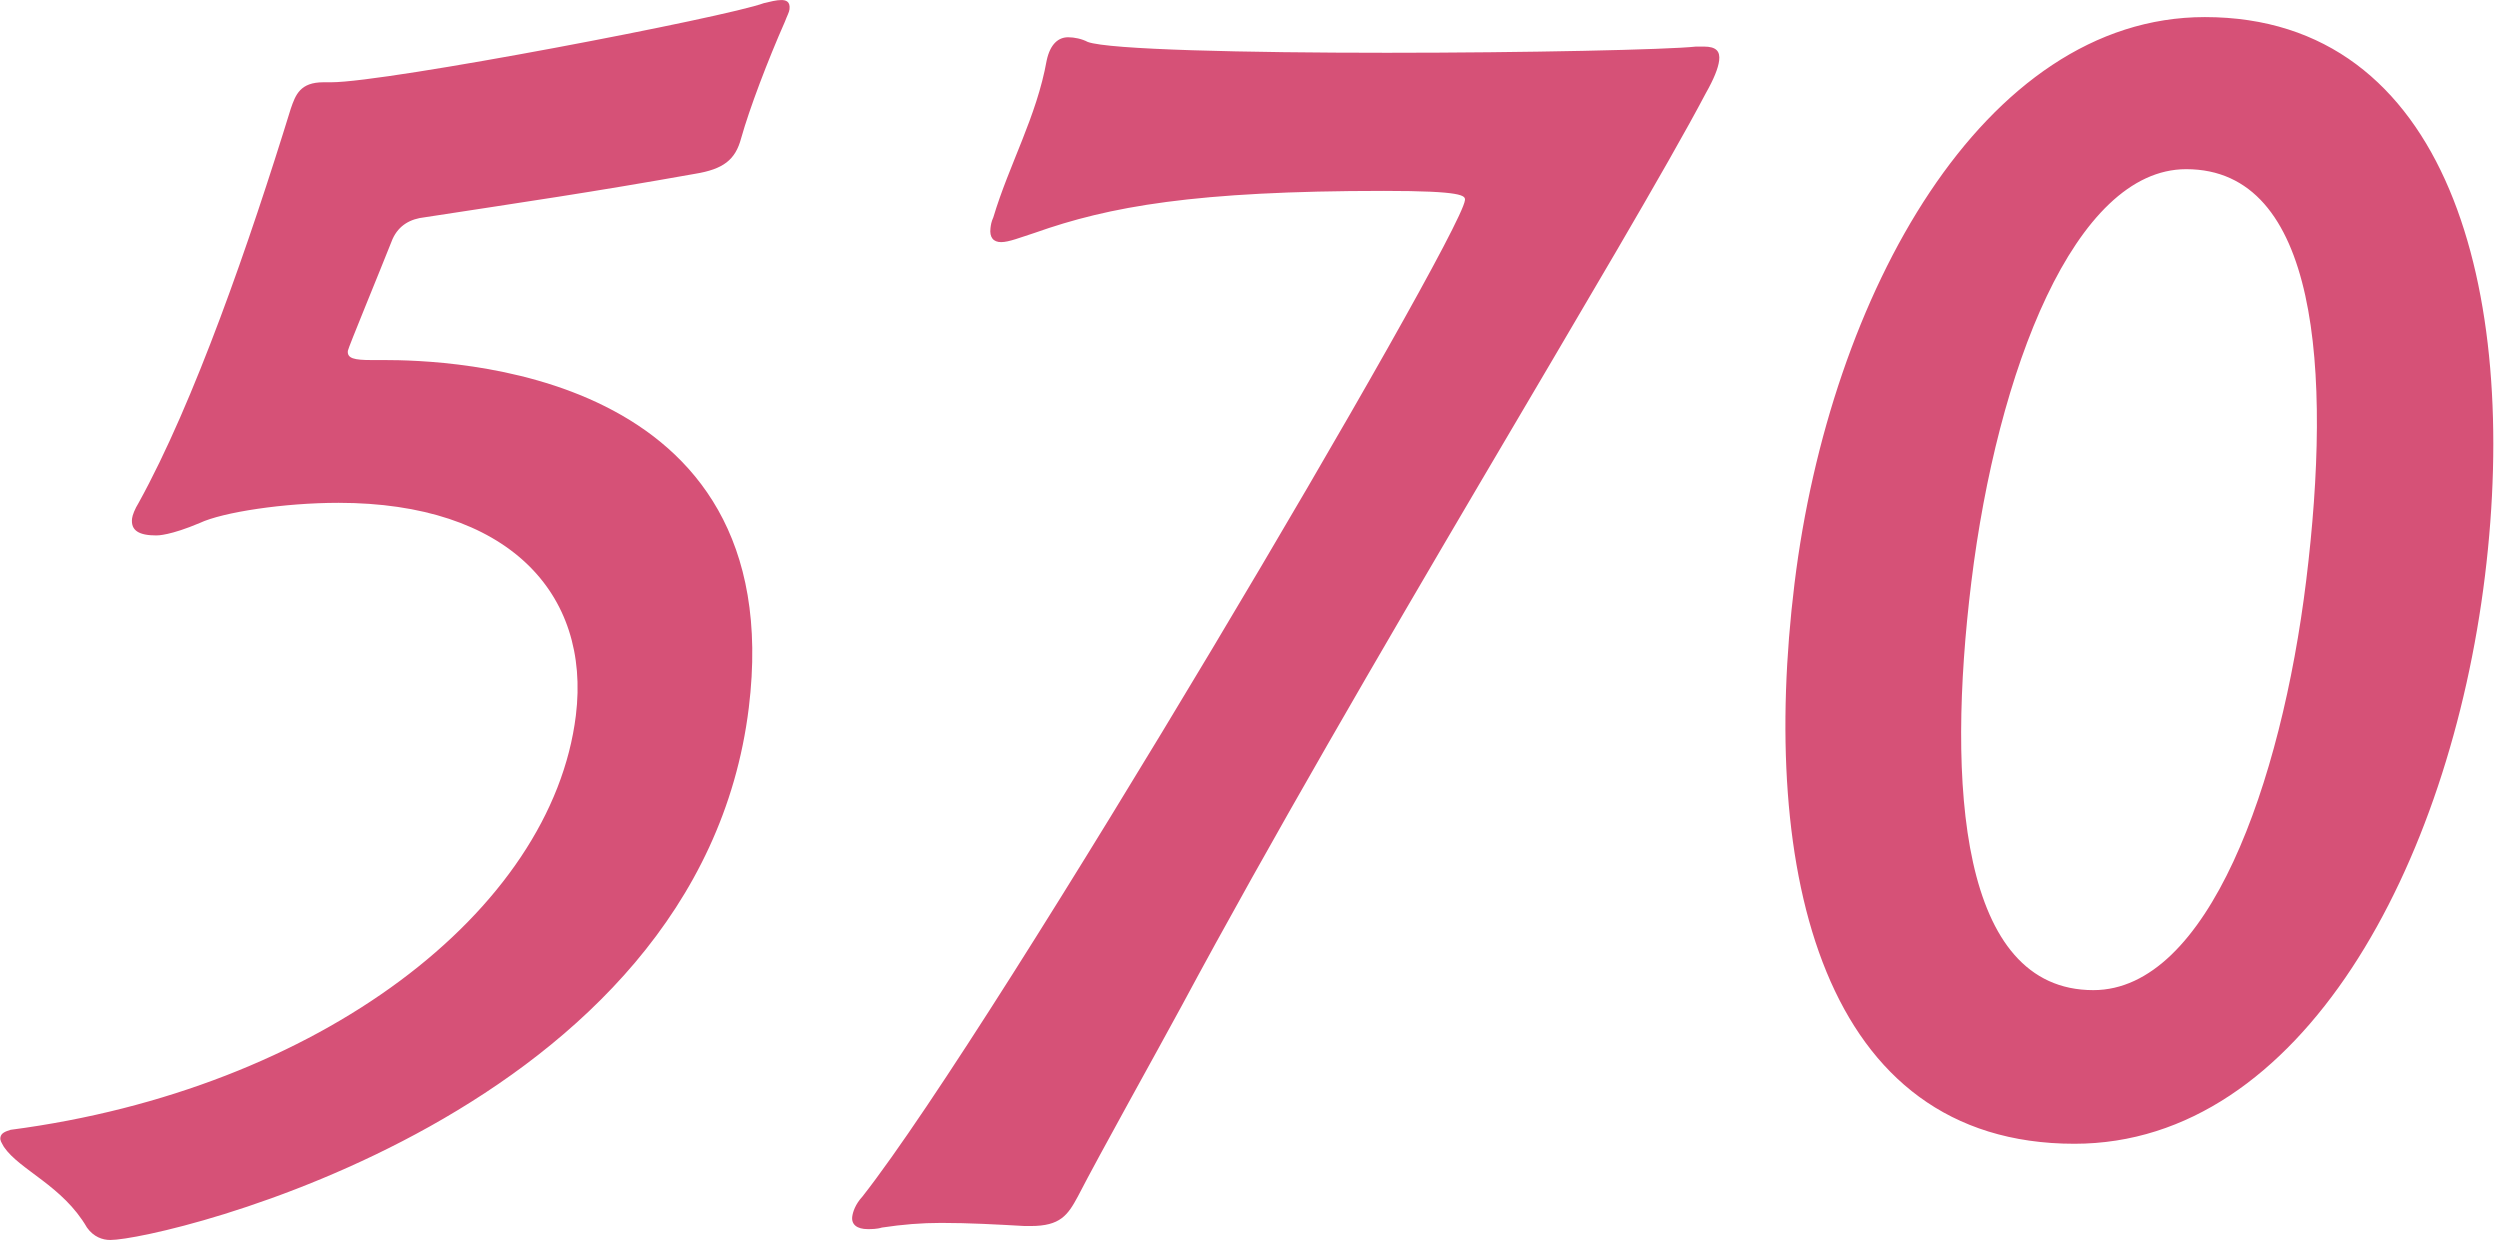 <svg xmlns="http://www.w3.org/2000/svg" viewBox="0 0 250 124" id="s03_text1_svg"><path fill-rule="evenodd"  fill="#d65177" d="M248.498,57.577 C244.959,86.443 230.222,114.376 207.445,114.376 C182.189,114.376 175.911,87.218 179.451,58.353 C182.990,29.488 198.327,1.709 220.484,1.709 C244.812,1.709 251.999,29.022 248.498,57.577 ZM218.620,16.918 C207.464,16.918 199.722,37.092 197.134,58.198 C194.642,78.527 196.004,99.013 209.330,99.013 C220.795,99.013 228.129,78.373 230.621,58.043 C233.209,36.937 231.791,16.918 218.620,16.918 ZM118.181,100.564 C115.577,105.375 110.021,115.307 107.783,119.653 C106.780,121.515 106.028,122.602 103.082,122.602 L102.463,122.602 C99.693,122.447 96.923,122.291 94.134,122.291 C92.119,122.291 90.241,122.447 88.189,122.756 C87.705,122.912 87.086,122.912 86.776,122.912 C85.691,122.912 85.128,122.447 85.223,121.670 C85.281,121.205 85.530,120.429 86.245,119.653 C99.649,102.582 146.019,23.901 146.494,20.022 C146.552,19.557 146.299,19.090 138.396,19.090 C119.492,19.090 110.936,20.642 103.485,23.281 C102.033,23.746 100.891,24.212 100.116,24.212 C99.341,24.212 98.934,23.746 99.048,22.815 C99.086,22.505 99.124,22.194 99.335,21.729 C100.913,16.451 103.672,11.641 104.666,6.054 C105.031,4.347 105.882,3.727 106.812,3.727 C107.431,3.727 108.187,3.882 108.768,4.192 C110.843,4.968 124.595,5.278 138.695,5.278 C152.641,5.278 166.779,4.968 169.607,4.658 L170.382,4.658 C171.621,4.658 172.029,5.123 171.915,6.054 C171.819,6.830 171.377,7.917 170.585,9.313 C162.909,23.901 135.849,67.665 118.181,100.564 ZM78.487,2.175 C76.773,6.054 74.944,10.866 74.117,13.815 C73.541,15.986 72.342,16.918 69.495,17.383 C59.041,19.246 52.574,20.176 42.467,21.729 C41.053,21.884 39.892,22.505 39.256,23.901 C37.907,27.315 34.825,34.765 34.787,35.075 C34.692,35.851 35.447,36.006 37.152,36.006 L38.391,36.006 C44.589,36.006 79.048,36.782 74.881,70.768 C69.896,111.428 16.137,123.998 11.024,123.998 C10.248,123.998 9.357,123.688 8.697,122.756 C6.267,118.566 1.964,117.014 0.388,114.686 C0.136,114.222 0.000,114.066 0.039,113.756 C0.096,113.290 0.579,113.135 1.064,112.980 C31.928,108.945 55.190,91.098 57.587,71.545 C59.091,59.285 50.741,50.283 33.853,50.283 C28.428,50.283 22.271,51.214 19.970,52.301 C17.028,53.543 15.788,53.543 15.633,53.543 C13.929,53.543 13.056,53.077 13.208,51.836 C13.246,51.524 13.478,50.904 13.864,50.283 C19.438,40.196 24.963,24.212 29.078,10.866 C29.559,9.469 30.021,8.227 32.345,8.227 L33.120,8.227 C38.699,8.227 72.658,1.709 76.392,0.312 C77.030,0.157 77.670,0.003 78.134,0.003 C78.600,0.003 79.044,0.157 78.950,0.933 C78.911,1.244 78.719,1.554 78.487,2.175 Z"/></svg>